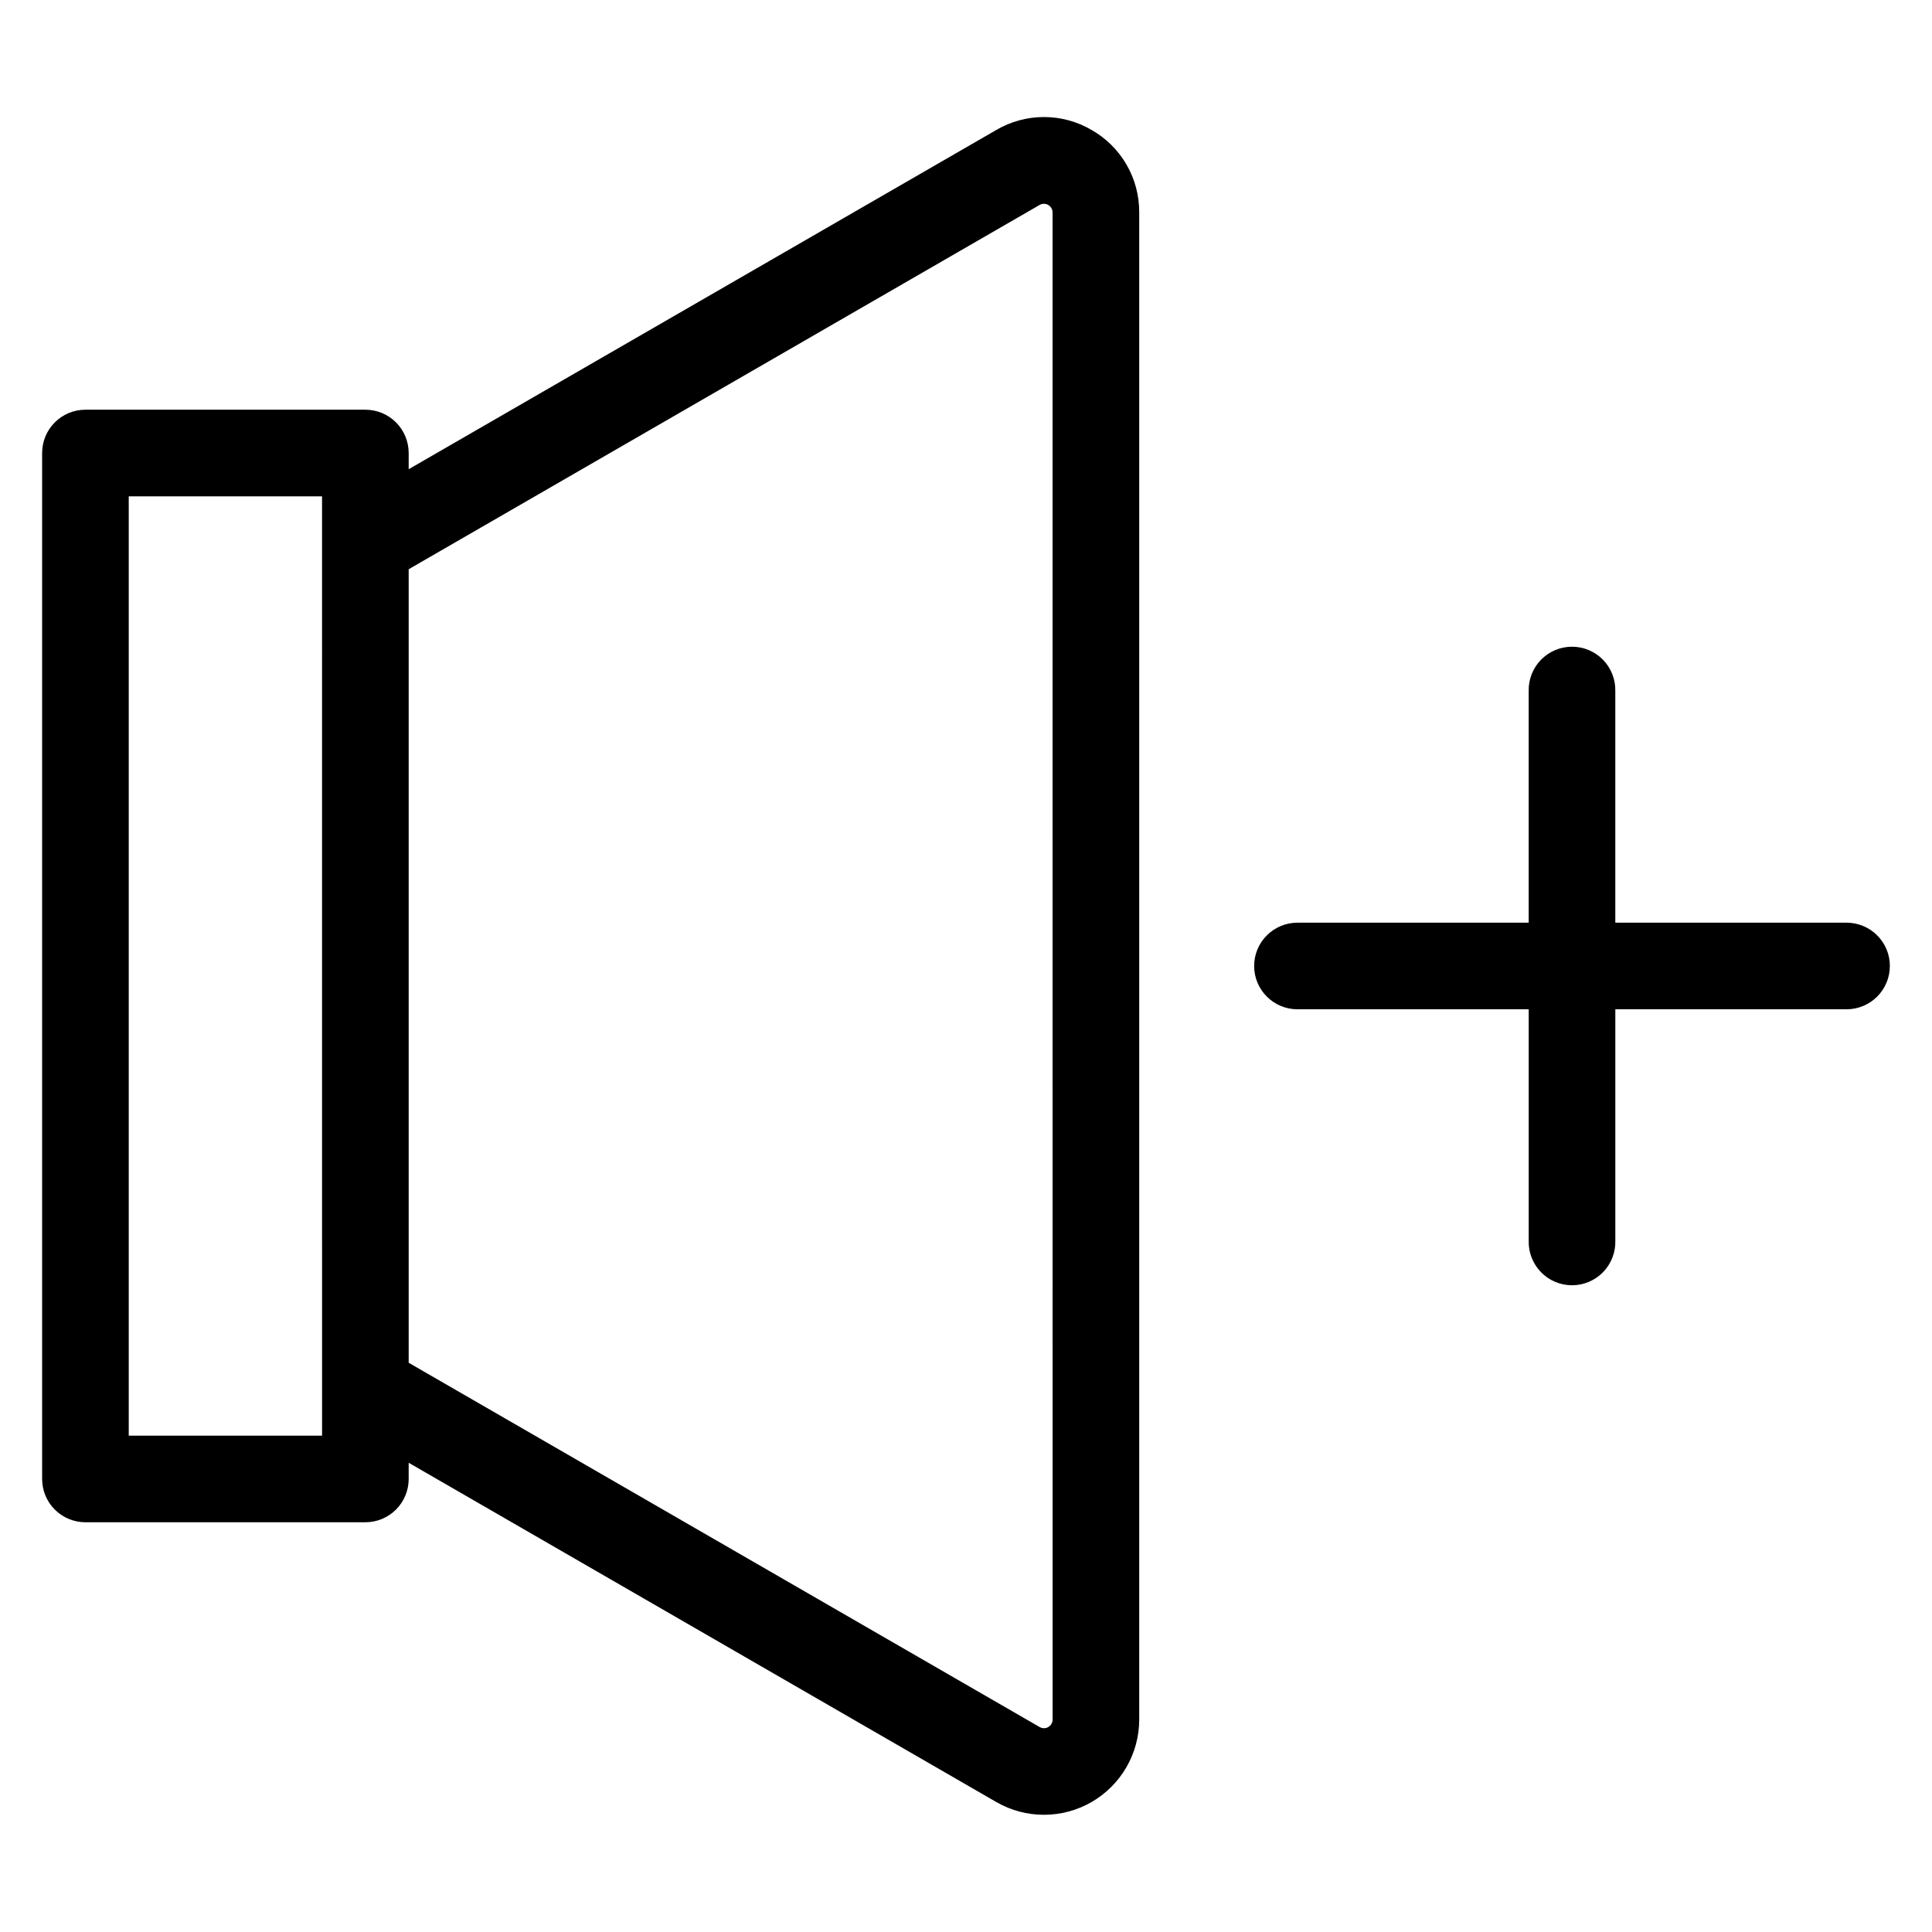 <?xml version="1.0" encoding="UTF-8"?>
<!-- Uploaded to: ICON Repo, www.iconrepo.com, Generator: ICON Repo Mixer Tools -->
<svg fill="#000000" width="800px" height="800px" version="1.1" viewBox="144 144 512 512" xmlns="http://www.w3.org/2000/svg">
 <path d="m433.28 178.44c-3.828-2.242-8.184-3.426-12.621-3.426s-8.797 1.184-12.625 3.426l-155.73 89.906v-4.293c0-3.043-1.211-5.965-3.363-8.117-2.152-2.148-5.07-3.359-8.113-3.359h-74.188c-6.34 0-11.477 5.137-11.477 11.477v271.89-0.004c0 3.047 1.207 5.965 3.359 8.117 2.152 2.152 5.074 3.359 8.117 3.359h74.188c3.043 0 5.961-1.207 8.113-3.359s3.363-5.07 3.363-8.117v-4.293l155.73 89.914c7.812 4.508 17.434 4.504 25.246-0.004 7.809-4.512 12.621-12.844 12.625-21.859v-399.4c0.023-4.438-1.129-8.801-3.348-12.641-2.219-3.844-5.422-7.027-9.277-9.219zm-203.93 346.03h-51.234v-248.94h51.23zm193.6 75.23c0.004 0.816-0.434 1.574-1.145 1.988-0.707 0.41-1.582 0.406-2.293-0.004l-167.21-96.539v-210.29l167.2-96.539c0.707-0.41 1.582-0.41 2.293 0 0.711 0.41 1.145 1.168 1.145 1.988zm221.88-199.7c0 3.043-1.207 5.961-3.359 8.113-2.152 2.152-5.07 3.359-8.113 3.359h-61.281v61.297c0.098 3.106-1.07 6.121-3.231 8.352-2.164 2.231-5.141 3.488-8.246 3.488-3.106 0-6.082-1.258-8.242-3.488-2.164-2.231-3.332-5.246-3.234-8.352v-61.297h-61.285c-6.336 0-11.477-5.137-11.477-11.473 0-6.34 5.141-11.477 11.477-11.477h61.281v-61.297c-0.098-3.106 1.066-6.117 3.231-8.352 2.164-2.231 5.137-3.488 8.246-3.488 3.106 0 6.082 1.258 8.242 3.488 2.164 2.234 3.328 5.246 3.231 8.352v61.297h61.289c6.336 0 11.473 5.137 11.473 11.477z"/>
</svg>